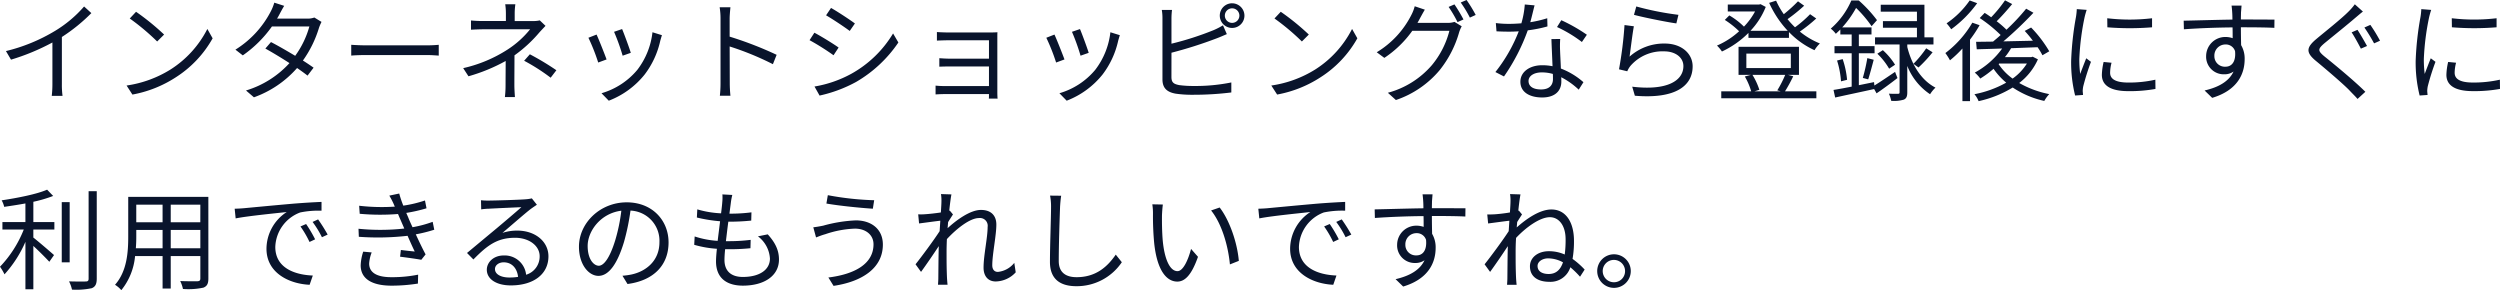 <svg xmlns="http://www.w3.org/2000/svg" width="635.964" height="73.816" viewBox="0 0 635.964 73.816">
  <path id="パス_1747" data-name="パス 1747" d="M22.26,10.132A30.893,30.893,0,0,1,14.9,16.32,44.194,44.194,0,0,1,2.38,21.472l1.288,2.184A56,56,0,0,0,14.2,19.288V29.872a25.973,25.973,0,0,1-.168,3h2.744a21.129,21.129,0,0,1-.168-3V17.888a43.921,43.921,0,0,0,7.5-6.076Zm13.216,1.344-1.6,1.708a58.152,58.152,0,0,1,6.972,5.852l1.764-1.764A61.313,61.313,0,0,0,35.476,11.476Zm-2.408,18.76,1.484,2.3a30.183,30.183,0,0,0,11-4.368,27.929,27.929,0,0,0,9.408-9.94l-1.344-2.38a26.377,26.377,0,0,1-9.352,10.3A28.911,28.911,0,0,1,33.068,30.236Zm47.768-17.3a4.936,4.936,0,0,1-1.848.28H71.344c.224-.364.42-.7.588-1.036.28-.532.784-1.484,1.232-2.212l-2.52-.812a12.031,12.031,0,0,1-.9,2.24,24.973,24.973,0,0,1-8.988,9.716l1.876,1.456a30.38,30.38,0,0,0,7.42-7.364h9.52a23.413,23.413,0,0,1-3.612,7.476c-2.184-1.316-4.536-2.66-6.16-3.5l-1.428,1.652c1.568.868,3.92,2.268,6.132,3.7A24.537,24.537,0,0,1,63.448,31.5l2.016,1.736A26.53,26.53,0,0,0,76.44,25.784c1.064.728,1.988,1.4,2.66,1.932L80.64,25.7c-.7-.5-1.652-1.148-2.716-1.82a28.486,28.486,0,0,0,4.088-8.316,12.266,12.266,0,0,1,.644-1.512Zm9.38,9.688c.868-.084,2.352-.14,3.892-.14H109.48c1.26,0,2.436.112,3,.14V19.876c-.616.056-1.624.14-3.024.14H94.108c-1.568,0-3.052-.084-3.892-.14Zm47.964-8.96a6.74,6.74,0,0,1-1.764.168H131.8V12.036a16.492,16.492,0,0,1,.168-2.464h-2.576a16.492,16.492,0,0,1,.168,2.464v1.792h-5.488a33.231,33.231,0,0,1-3.388-.14V16.04c.84-.056,2.436-.112,3.416-.112h11.62a24.059,24.059,0,0,1-5.684,5.124,34.952,34.952,0,0,1-11.34,4.76l1.344,2.072a44.459,44.459,0,0,0,9.464-3.892c0,1.9-.028,4.48-.028,6.1a26.2,26.2,0,0,1-.168,3.08h2.548c-.056-.868-.14-2.1-.14-3.08,0-1.876.028-5.236.028-7.532a34.434,34.434,0,0,0,6.328-5.824c.448-.5,1.064-1.148,1.568-1.68ZM134.2,23.936a49.125,49.125,0,0,1,6.748,4.312l1.456-1.9a68.419,68.419,0,0,0-6.748-4.06Zm24.92-8.064-2.044.7a52.78,52.78,0,0,1,2.184,6.076l2.072-.728C160.972,20.688,159.6,16.992,159.124,15.872Zm7.728.812a19.2,19.2,0,0,1-3.864,9.576,18.6,18.6,0,0,1-9.1,5.936l1.848,1.9a21.571,21.571,0,0,0,9.128-6.664,21.946,21.946,0,0,0,3.976-8.6c.112-.364.224-.812.42-1.4Zm-14.224.588-2.072.812a50.081,50.081,0,0,1,2.492,6.3l2.128-.784C154.644,22.144,153.188,18.476,152.628,17.272Zm45.808,5.152A91,91,0,0,0,186.48,17.8V13.24c0-.84.112-2.044.2-2.912h-2.744a17.673,17.673,0,0,1,.224,2.912v16.3a30.66,30.66,0,0,1-.168,3.3h2.688a33.054,33.054,0,0,1-.168-3.3l-.028-9.24a73.408,73.408,0,0,1,11,4.508ZM212.268,10.5l-1.26,1.876c1.652.952,4.676,2.968,6.02,3.976l1.316-1.9C217.14,13.548,213.92,11.42,212.268,10.5Zm-4.2,19.992,1.288,2.3a34.857,34.857,0,0,0,9.3-3.472A32.9,32.9,0,0,0,229.4,19.288l-1.344-2.3A28.557,28.557,0,0,1,217.448,27.24,29.681,29.681,0,0,1,208.068,30.488ZM208.04,16.8l-1.232,1.9a61.375,61.375,0,0,1,6.1,3.836l1.288-1.96C212.968,19.68,209.72,17.692,208.04,16.8Zm46.592,16.772c-.028-.392-.056-1.064-.056-1.512V18.112c0-.532,0-1.12.028-1.428-.364.028-1.092.056-1.708.056H242.06c-.728,0-2.324-.056-2.856-.112v2.184c.5-.028,2.128-.084,2.856-.084h10.388V23.4H242.312c-.952,0-1.96-.084-2.492-.112v2.156c.56-.028,1.54-.056,2.52-.056h10.108v4.984H241.164a21.315,21.315,0,0,1-2.3-.112V32.5c.448-.028,1.428-.084,2.3-.084h11.284c0,.448,0,.9-.028,1.148Zm20.972-17.7-2.044.7a52.786,52.786,0,0,1,2.184,6.076l2.072-.728C277.452,20.688,276.08,16.992,275.6,15.872Zm7.728.812a19.2,19.2,0,0,1-3.864,9.576,18.6,18.6,0,0,1-9.1,5.936l1.848,1.9a21.571,21.571,0,0,0,9.128-6.664,21.946,21.946,0,0,0,3.976-8.6c.112-.364.224-.812.42-1.4Zm-14.224.588-2.072.812a50.086,50.086,0,0,1,2.492,6.3l2.128-.784C271.124,22.144,269.668,18.476,269.108,17.272Zm29.764,4.62a107.34,107.34,0,0,0,11.452-3.64c.84-.308,1.848-.756,2.632-1.092l-.98-2.24a18.531,18.531,0,0,1-2.464,1.26,76.269,76.269,0,0,1-10.64,3.416V13.268a18.591,18.591,0,0,1,.14-2.268h-2.6a12.2,12.2,0,0,1,.168,2.268v15.4c0,2.268,1.2,3.248,3.36,3.64a29.424,29.424,0,0,0,4.48.28A78.286,78.286,0,0,0,314.1,32V29.452a45.826,45.826,0,0,1-9.576.9,26.61,26.61,0,0,1-3.7-.224c-1.372-.28-1.96-.644-1.96-2.072ZM314.3,14.3a1.848,1.848,0,0,1,0-3.7,1.848,1.848,0,0,1,0,3.7Zm0-4.984a3.136,3.136,0,1,0,3.136,3.136A3.149,3.149,0,0,0,314.3,9.32Zm12.376,2.156-1.6,1.708a58.152,58.152,0,0,1,6.972,5.852l1.764-1.764A61.312,61.312,0,0,0,326.676,11.476Zm-2.408,18.76,1.484,2.3a30.183,30.183,0,0,0,11-4.368,27.929,27.929,0,0,0,9.408-9.94l-1.344-2.38a26.377,26.377,0,0,1-9.352,10.3A28.911,28.911,0,0,1,324.268,30.236ZM361.452,14.3c.224-.392.448-.784.644-1.176.28-.5.784-1.456,1.232-2.184l-2.576-.868a10.384,10.384,0,0,1-.868,2.24,23.453,23.453,0,0,1-8.792,9.464l1.932,1.428a27.018,27.018,0,0,0,7.112-6.888h9.436a22.35,22.35,0,0,1-4.452,8.736,22.425,22.425,0,0,1-11.2,7.028l2.044,1.848a24.924,24.924,0,0,0,11.144-7.616,27.387,27.387,0,0,0,4.956-9.66,8.8,8.8,0,0,1,.644-1.484l-1.848-1.12a5.362,5.362,0,0,1-1.82.252Zm7.924-4.06a31.667,31.667,0,0,1,2.268,3.864l1.512-.672a39.689,39.689,0,0,0-2.3-3.836Zm3.08-1.12a29.1,29.1,0,0,1,2.324,3.836l1.484-.672A34.718,34.718,0,0,0,373.94,8.48Zm32.088,8.2a41.937,41.937,0,0,0-6.5-3.7l-1.092,1.736a33.305,33.305,0,0,1,6.328,3.808Zm-10.08-4.2a28.356,28.356,0,0,1-4.312,1.008c.448-1.6.812-3.276,1.092-4.284l-2.492-.224a22.728,22.728,0,0,1-.868,4.788c-1.064.084-2.1.14-3.08.14a26.118,26.118,0,0,1-3.416-.2l.168,2.1c1.036.056,2.184.084,3.22.084q1.218,0,2.436-.084a39.774,39.774,0,0,1-5.936,10.36l2.184,1.12a49.823,49.823,0,0,0,6.048-11.732A32.987,32.987,0,0,0,394.52,15.2Zm1.456,15.484c0,1.372-.756,2.632-3.024,2.632-2.156,0-3.192-.868-3.192-2.156,0-1.26,1.344-2.184,3.388-2.184a10.1,10.1,0,0,1,2.8.392C395.92,27.8,395.92,28.248,395.92,28.612Zm-.392-10.192c.056,1.932.2,4.648.28,6.916a13.122,13.122,0,0,0-2.632-.252c-3.136,0-5.544,1.652-5.544,4.2,0,2.744,2.492,4,5.544,4,3.416,0,4.872-1.82,4.872-4.032,0-.308,0-.7-.028-1.12a19.29,19.29,0,0,1,4.452,3.164l1.2-1.9a18.714,18.714,0,0,0-5.74-3.472c-.056-1.68-.168-3.5-.2-4.508a26.969,26.969,0,0,1,.028-3Zm21-6.16c2.128.588,8.148,1.82,10.78,2.184l.532-2.184a74.137,74.137,0,0,1-10.724-2.128Zm-.028,2.912-2.38-.308a98.083,98.083,0,0,1-1.4,11.256l2.1.5a5.792,5.792,0,0,1,.84-1.4,10.77,10.77,0,0,1,8.568-3.668c2.828,0,4.872,1.54,4.872,3.752,0,3.78-4.284,6.3-13.02,5.236l.672,2.3c10.3.868,14.7-2.492,14.7-7.476,0-3.248-2.828-5.8-7.084-5.8a13.125,13.125,0,0,0-8.96,3.332C415.66,21.108,416.136,17.076,416.5,15.172ZM455,27.52a27.539,27.539,0,0,1-2.016,3.948l.9.252h-6.748l1.288-.392a16.9,16.9,0,0,0-1.764-3.808Zm-9.884-5.4h11.312v3.668H445.116Zm10.556,5.4H458.5V20.38H443.128v7.14h3.164l-1.568.42a16.729,16.729,0,0,1,1.624,3.78h-7.616v1.764h24.192V31.72h-7.98a39.44,39.44,0,0,0,2.1-3.836Zm5.656-15.428a29.277,29.277,0,0,1-3.836,3.332,22.259,22.259,0,0,1-1.9-2.072,42.628,42.628,0,0,0,4.228-3.416l-1.568-1.12a38.639,38.639,0,0,1-3.612,3.276,20.134,20.134,0,0,1-1.96-3.444l-1.764.56a26.063,26.063,0,0,0,4.732,7.112h-9.492a19.136,19.136,0,0,0,3.892-6.076l-1.316-.7-.392.084h-7.952v1.764h6.944a17.768,17.768,0,0,1-2.828,3.864,18.133,18.133,0,0,0-3.724-2.856l-1.148,1.148a22.024,22.024,0,0,1,3.64,2.884,20.1,20.1,0,0,1-5.628,3.64,9.028,9.028,0,0,1,1.26,1.512,23.668,23.668,0,0,0,6.748-4.732v1.26h10.3V16.628a21.239,21.239,0,0,0,6.5,4.62,7.992,7.992,0,0,1,1.372-1.708,19.751,19.751,0,0,1-5.1-3.024,39.556,39.556,0,0,0,4.172-3.332Zm21.616,14.672c-1.9,1.288-3.836,2.6-5.264,3.472l-.084-.868-3.864.784v-8.12h4v-1.82h-4V17.244h3.22V15.452H469.5a26.063,26.063,0,0,0,3.528-4.956,30.923,30.923,0,0,1,3.948,4.648l1.372-1.54A32.76,32.76,0,0,0,473.7,8.592h-1.876a19.772,19.772,0,0,1-5.236,7.168,7.2,7.2,0,0,1,1.288,1.316c.392-.364.784-.728,1.148-1.092v1.26h2.884v2.968h-4.368v1.82h4.368v8.484c-1.736.336-3.332.644-4.62.84l.42,1.932c2.744-.616,6.384-1.372,9.912-2.156l.616,1.092c1.652-1.12,3.556-2.52,5.32-3.892ZM468.188,23.88a22.764,22.764,0,0,1,1.008,5.292l1.54-.392a21.949,21.949,0,0,0-1.12-5.264Zm7.924,4.788c.42-1.288.952-3.276,1.4-4.984l-1.624-.42a45.726,45.726,0,0,1-1.148,5.04Zm6.832-3.724a17.156,17.156,0,0,0-3.108-3.7l-1.4.9a17.419,17.419,0,0,1,3,3.808Zm3.108-5.152h6.664v-1.82h-2.3V9.684H479.3v1.764h9.212v2.408h-8.652v1.68h8.652v2.436H477.848v1.82h6.244V31.916c0,.336-.084.42-.392.42s-1.26.028-2.324-.028a8.083,8.083,0,0,1,.588,1.82,8.7,8.7,0,0,0,3.22-.308c.672-.308.868-.868.868-1.848v-6.72a15.488,15.488,0,0,0,5.8,7.2,8.158,8.158,0,0,1,1.372-1.68c-4.172-2.184-6.272-6.692-7.168-10.332Zm2.856,5.852a34.544,34.544,0,0,0,3.584-3.864l-1.624-1.008a28.968,28.968,0,0,1-3.248,3.948Zm13.02-17.052a22.383,22.383,0,0,1-5.88,5.824,12.164,12.164,0,0,1,1.176,1.512,29.716,29.716,0,0,0,6.608-6.636Zm.672,5.656a26.113,26.113,0,0,1-6.86,7.728,15.519,15.519,0,0,1,1.176,1.848,28.455,28.455,0,0,0,3.164-3V34.212h1.932V18.56a32.008,32.008,0,0,0,2.436-3.668Zm6.832,10.388h7.056a13.514,13.514,0,0,1-3.64,3.836,14.219,14.219,0,0,1-3.556-3.668Zm8.512-1.736-.336.112h-6.72a17.263,17.263,0,0,0,1.568-2.268l6.748-.252a17.962,17.962,0,0,1,1.232,2.044l1.736-1.008a31.624,31.624,0,0,0-4.62-6.048l-1.624.868A30.544,30.544,0,0,1,518,18.84c-2.548.056-5.124.112-7.5.168a95.037,95.037,0,0,0,7.644-7.28l-1.848-1.036a53.411,53.411,0,0,1-5.012,5.348,22.68,22.68,0,0,0-2.492-2.156c1.26-1.232,2.716-2.884,3.948-4.368l-1.82-.952a34.583,34.583,0,0,1-3.528,4.312c-.56-.42-1.12-.784-1.652-1.12l-1.26,1.316a35.584,35.584,0,0,1,5.32,4.312c-.644.616-1.316,1.148-1.932,1.68l-4.312.056.168,1.9c1.82-.056,4.06-.112,6.468-.2a20.729,20.729,0,0,1-6.972,6.132,7.879,7.879,0,0,1,1.4,1.512A25,25,0,0,0,508,25.98a17.488,17.488,0,0,0,3.22,3.528,26.93,26.93,0,0,1-8.092,2.94,5.936,5.936,0,0,1,1.064,1.764,27.934,27.934,0,0,0,8.68-3.472,23.562,23.562,0,0,0,8.036,3.416,8.6,8.6,0,0,1,1.26-1.736,25.117,25.117,0,0,1-7.644-2.828,15.464,15.464,0,0,0,4.76-6.02Zm11.228-12.1a16.574,16.574,0,0,1-.2,1.96,77.017,77.017,0,0,0-1.232,11.116,34.728,34.728,0,0,0,1.008,8.9l2.016-.14-.084-.98a6.921,6.921,0,0,1,.14-1.232,60.212,60.212,0,0,1,1.96-6.216l-1.2-.9c-.448,1.092-1.064,2.716-1.54,3.976a28.947,28.947,0,0,1-.224-3.808,63.8,63.8,0,0,1,1.344-10.612c.112-.5.364-1.4.532-1.876ZM536,24.244a16.069,16.069,0,0,0-.448,3.276c0,2.6,2.072,4.144,6.72,4.144a36.848,36.848,0,0,0,6.916-.56l-.028-2.352a30.142,30.142,0,0,1-6.86.728c-3.808,0-4.648-1.232-4.648-2.492a10.3,10.3,0,0,1,.364-2.548Zm.952-8.82a70.045,70.045,0,0,0,11.368,0v-2.3a48.469,48.469,0,0,1-11.4,0ZM567,25.448a2.667,2.667,0,0,1-2.828-2.744,2.816,2.816,0,0,1,2.8-2.912,2.461,2.461,0,0,1,2.464,1.708C569.688,24.132,568.624,25.448,567,25.448Zm4.284-10.024c4.06,0,6.58.056,8.148.14l.028-2.1c-1.344,0-4.76-.028-8.12-.028h-.42c0-.728.028-1.372.028-1.792l.14-1.736H568.54c.056.336.14,1.148.168,1.736.028.392.056,1.036.056,1.82-4.116.056-9.324.224-12.4.28l.056,2.184c3.472-.252,8.176-.448,12.376-.476.028.952.028,1.932.028,2.744a5.56,5.56,0,0,0-1.848-.308,4.875,4.875,0,0,0-4.9,4.844,4.467,4.467,0,0,0,4.592,4.648,3.982,3.982,0,0,0,2.38-.7c-1.148,2.464-3.724,3.976-7.364,4.816l1.932,1.876c6.44-1.932,8.26-6.1,8.26-9.856a6.77,6.77,0,0,0-.9-3.556c-.028-1.26-.056-2.968-.056-4.536Zm29.288.644-1.484.644c.728,1.092,1.764,3,2.352,4.144l1.568-.672C602.42,19.12,601.272,17.1,600.572,16.068Zm3.276-1.26-1.512.672a41.875,41.875,0,0,1,2.464,4.032l1.512-.672A38.713,38.713,0,0,0,603.848,14.808ZM599.9,9.572a14.932,14.932,0,0,1-1.6,1.848c-1.876,1.9-6.076,5.208-8.176,6.972-2.492,2.1-2.8,3.36-.168,5.544,2.576,2.128,7.224,6.076,8.736,7.7.588.644,1.344,1.344,1.9,2.016l1.988-1.82c-2.688-2.688-7.84-6.944-10.36-8.96-1.792-1.484-1.764-1.9-.084-3.36,2.044-1.68,6.02-4.872,7.924-6.524.476-.392,1.316-1.12,1.9-1.568ZM616.812,10.8a16.574,16.574,0,0,1-.2,1.96,77.017,77.017,0,0,0-1.232,11.116,34.728,34.728,0,0,0,1.008,8.9l2.016-.14-.084-.98a6.921,6.921,0,0,1,.14-1.232,60.212,60.212,0,0,1,1.96-6.216l-1.2-.9c-.448,1.092-1.064,2.716-1.54,3.976a28.947,28.947,0,0,1-.224-3.808A63.8,63.8,0,0,1,618.8,12.876c.112-.5.364-1.4.532-1.876Zm6.832,13.44a16.069,16.069,0,0,0-.448,3.276c0,2.6,2.072,4.144,6.72,4.144a36.848,36.848,0,0,0,6.916-.56l-.028-2.352a30.142,30.142,0,0,1-6.86.728c-3.808,0-4.648-1.232-4.648-2.492a10.3,10.3,0,0,1,.364-2.548Zm.952-8.82a70.045,70.045,0,0,0,11.368,0v-2.3a48.469,48.469,0,0,1-11.4,0ZM9.352,59.812a34.168,34.168,0,0,0,5.04-1.484l-1.54-1.6c-2.6,1.148-7.476,2.1-11.564,2.716A5.958,5.958,0,0,1,1.932,61.1c1.736-.252,3.584-.532,5.4-.868v4.732H1.484v1.9H6.916A29.114,29.114,0,0,1,.868,76.332a13.5,13.5,0,0,1,1.148,1.932A30.038,30.038,0,0,0,7.336,70V82.072H9.352V71.04c1.428,1.316,3.22,3.108,4.06,4.032l1.2-1.708c-.812-.728-4-3.472-5.264-4.452V66.868H14.7v-1.9H9.352Zm9.24.084H16.576V75.212h2.016Zm4.816-2.772v22.26c0,.532-.224.7-.728.7-.532.028-2.3.028-4.256-.028a8.278,8.278,0,0,1,.756,2.1,19.026,19.026,0,0,0,5.04-.364c.868-.364,1.26-1.008,1.26-2.436V57.124ZM44.3,71.628V66.98h7.532v4.648Zm-8.876,0c.084-1.036.112-2.072.112-3V66.98h6.692v4.648Zm6.8-11.088v4.48H35.532V60.54Zm9.6,4.48H44.3V60.54h7.532Zm2.044-6.468H33.488v10.08c0,3.892-.28,8.82-3.36,12.292a6.794,6.794,0,0,1,1.6,1.372,16.077,16.077,0,0,0,3.5-8.68h7v8.26H44.3v-8.26h7.532V79.3c0,.532-.2.7-.756.728-.5,0-2.408.028-4.368-.056a8.23,8.23,0,0,1,.7,2.016,18.271,18.271,0,0,0,5.208-.336c.9-.364,1.26-.98,1.26-2.324Zm24.864,6.916-1.428.616a25.993,25.993,0,0,1,2.3,3.948l1.428-.672A33.232,33.232,0,0,0,78.736,65.468Zm3.052-1.176-1.4.644a24.939,24.939,0,0,1,2.38,3.892l1.456-.672A42.293,42.293,0,0,0,81.788,64.292ZM60.564,61.576l.252,2.464c3-.616,10.556-1.344,12.992-1.624a11.209,11.209,0,0,0-5.152,9.352c0,6.188,5.852,8.932,10.976,9.156l.812-2.352C75.936,78.4,70.9,76.7,70.9,71.292a9.7,9.7,0,0,1,6.328-8.764,22.975,22.975,0,0,1,5.432-.448V59.84c-1.848.084-4.452.224-7.476.476-5.1.448-10.332.952-12.152,1.12C62.5,61.492,61.628,61.548,60.564,61.576Zm32.7,10.92a12.52,12.52,0,0,0-.644,3.472c0,3.472,2.912,5.18,7.868,5.18a42.947,42.947,0,0,0,6.692-.532l.056-2.268a33.3,33.3,0,0,1-6.832.644c-3.948,0-5.628-1.344-5.628-3.472a9.484,9.484,0,0,1,.644-2.828Zm17.668-7.588a28.916,28.916,0,0,1-5.124,1.372c-.476-1.036-.868-1.9-1.092-2.492l-.5-1.148a38.3,38.3,0,0,0,5.152-1.176l-.392-1.988a31.21,31.21,0,0,1-5.516,1.316,28.481,28.481,0,0,1-1.036-3.08l-2.52.532a19.985,19.985,0,0,1,1.036,1.96c.112.252.224.532.364.84a50.42,50.42,0,0,1-9.072-.224l.14,2.044a56.858,56.858,0,0,0,9.744.056c.2.448.392.952.616,1.428l.98,2.268a55.354,55.354,0,0,1-11.648.056l.084,2.044a66.658,66.658,0,0,0,12.4-.252c.644,1.456,1.288,2.912,1.82,4-.868-.084-2.184-.224-3.528-.392l-.2,1.708c1.764.224,4,.532,5.4.784l1.092-1.372c-.784-1.456-1.68-3.332-2.492-5.1a36.932,36.932,0,0,0,4.7-1.176Zm19.516,14.168c-2.072,0-3.668-.784-3.668-2.156,0-.952.952-1.708,2.212-1.708,2.1,0,3.416,1.512,3.668,3.7A13.658,13.658,0,0,1,130.452,79.076Zm5.712-20.132a9.928,9.928,0,0,1-1.512.224c-1.456.14-8.036.336-9.464.336a15.743,15.743,0,0,1-1.96-.084l.056,2.324a13.35,13.35,0,0,1,1.876-.168c1.428-.084,6.888-.336,8.344-.392-1.372,1.232-4.816,4.144-6.356,5.432-1.624,1.344-5.18,4.312-7.476,6.216l1.624,1.652c3.528-3.584,6.048-5.516,10.612-5.516,3.5,0,6.244,1.988,6.244,4.7a4.835,4.835,0,0,1-3.444,4.7,5.475,5.475,0,0,0-5.712-4.9c-2.576,0-4.284,1.736-4.284,3.64,0,2.3,2.324,3.976,6.1,3.976,5.852,0,9.576-2.912,9.576-7.392,0-3.752-3.332-6.552-7.952-6.552a11.782,11.782,0,0,0-3.752.588c2.128-1.792,5.852-5.068,7.224-6.1.42-.308,1.036-.728,1.54-1.064ZM153.188,76.08c-1.2,0-2.828-1.54-2.828-5.04,0-3.724,3.248-8.288,8.568-8.96a44.736,44.736,0,0,1-1.54,7.476C155.96,74.232,154.42,76.08,153.188,76.08Zm7.308,4.648c6.608-.868,10.444-4.76,10.444-10.584,0-5.6-4.144-10.192-10.64-10.192-6.776,0-12.152,5.264-12.152,11.284,0,4.564,2.492,7.42,4.956,7.42,2.576,0,4.788-2.94,6.5-8.624a58.6,58.6,0,0,0,1.652-7.98,7.685,7.685,0,0,1,7.364,8.036c0,4.788-3.472,7.42-7.028,8.2a17.381,17.381,0,0,1-2.38.336ZM193.676,68.6a7.62,7.62,0,0,1,3.052,5.656c0,2.884-2.688,4.676-6.888,4.676-3.164,0-4.676-1.68-4.676-4.312,0-.672.056-1.652.168-2.744h1.008a50.049,50.049,0,0,0,5.432-.252l.056-2.128a44.855,44.855,0,0,1-5.768.336h-.532c.2-1.6.392-3.332.616-4.956h.2a55.537,55.537,0,0,0,5.628-.28l.056-2.1a41.5,41.5,0,0,1-5.6.336c.14-1.148.28-2.128.364-2.828a15.269,15.269,0,0,1,.364-1.932l-2.52-.14a11.092,11.092,0,0,1-.028,1.932c-.056.756-.168,1.764-.308,2.884a25.275,25.275,0,0,1-6.048-1.008l-.112,2.072a37.747,37.747,0,0,0,5.908.952c-.2,1.624-.42,3.36-.616,4.984a22.8,22.8,0,0,1-5.852-1.12l-.112,2.128a26.859,26.859,0,0,0,5.768,1.008c-.14,1.316-.224,2.436-.224,3.192,0,4.536,3.052,6.188,6.832,6.188,5.46,0,9.184-2.52,9.184-6.636,0-2.38-.952-4.312-2.856-6.412Zm29.4,2.016c0,4.984-4.76,7.616-11.48,8.456l1.316,2.128c7.2-1.064,12.544-4.48,12.544-10.5,0-3.948-2.94-6.16-6.888-6.16a36.763,36.763,0,0,0-8.288,1.344c-.812.168-1.764.336-2.52.42l.7,2.576c.672-.252,1.484-.588,2.324-.812a25.825,25.825,0,0,1,7.56-1.428C221.2,66.644,223.076,68.3,223.076,70.62Zm-11.62-12.488-.364,2.128c3.136.56,8.736,1.12,11.816,1.316l.336-2.156A74.289,74.289,0,0,1,211.456,58.132Zm47.432,17.22a6.1,6.1,0,0,1-4.172,2.3c-.98,0-1.428-.728-1.428-1.68,0-2.8,1.036-7.588,1.036-10.36,0-2.268-1.316-3.724-3.92-3.724-2.772,0-6.328,2.66-8.484,4.648.056-.532.084-1.064.14-1.568.42-.672.9-1.428,1.232-1.932l-.812-.98-.14.056c.2-1.932.42-3.5.56-4.172l-2.66-.084a10.514,10.514,0,0,1,.112,2.072c0,.308-.056,1.288-.14,2.6-1.428.224-3.052.392-3.948.448a13.294,13.294,0,0,1-1.82.028l.224,2.324c1.736-.224,4.144-.56,5.4-.7-.056.868-.112,1.764-.168,2.66-1.4,2.184-4.592,6.5-6.132,8.428l1.4,1.932c1.344-1.848,3.164-4.508,4.508-6.552,0,.42-.028.784-.028,1.064-.056,3.08-.056,4.452-.084,7.112,0,.448-.056,1.26-.084,1.652h2.436c-.056-.5-.112-1.2-.14-1.68-.112-2.492-.112-4.172-.112-6.692,0-.98.028-2.072.084-3.248,2.548-2.744,5.908-5.348,8.148-5.348a1.976,1.976,0,0,1,2.212,2.268c0,2.688-1.036,7.252-1.036,10.332,0,2.3,1.26,3.528,3.08,3.528a7.09,7.09,0,0,0,5.1-2.324Zm9.1-17.108a14.251,14.251,0,0,1,.252,2.8c0,2.94-.28,9.94-.28,14.056,0,4.508,2.744,6.188,6.72,6.188a13.815,13.815,0,0,0,11.564-6.1l-1.54-1.932c-1.988,2.884-4.872,5.74-9.968,5.74-2.576,0-4.536-1.064-4.536-4.116,0-4.144.224-10.7.336-13.832.056-.9.14-1.876.28-2.772Zm28.7,2.268L294,60.456a14.783,14.783,0,0,1,.168,2.464,73.4,73.4,0,0,0,.308,7.392c.756,7.2,3.276,9.8,5.88,9.8,1.9,0,3.612-1.6,5.264-6.3L303.856,71.8c-.728,2.8-2.016,5.656-3.444,5.656-1.96,0-3.3-3.052-3.752-7.7-.2-2.268-.224-4.816-.2-6.552C296.492,62.472,296.576,61.184,296.688,60.512Zm14.448.756-2.184.756c2.632,3.248,4.312,8.736,4.788,13.72l2.268-.9C315.616,70.172,313.628,64.488,311.136,61.268Zm28,4.2-1.428.616a26,26,0,0,1,2.3,3.948l1.428-.672A33.229,33.229,0,0,0,339.136,65.468Zm3.052-1.176-1.4.644a24.942,24.942,0,0,1,2.38,3.892l1.456-.672A42.3,42.3,0,0,0,342.188,64.292Zm-21.224-2.716.252,2.464c3-.616,10.556-1.344,12.992-1.624a11.209,11.209,0,0,0-5.152,9.352c0,6.188,5.852,8.932,10.976,9.156l.812-2.352c-4.508-.168-9.548-1.876-9.548-7.28a9.7,9.7,0,0,1,6.328-8.764,22.975,22.975,0,0,1,5.432-.448V59.84c-1.848.084-4.452.224-7.476.476-5.1.448-10.332.952-12.152,1.12C322.9,61.492,322.028,61.548,320.964,61.576ZM361.2,73.448a2.667,2.667,0,0,1-2.828-2.744,2.816,2.816,0,0,1,2.8-2.912,2.461,2.461,0,0,1,2.464,1.708C363.888,72.132,362.824,73.448,361.2,73.448Zm4.284-10.024c4.06,0,6.58.056,8.148.14l.028-2.1c-1.344,0-4.76-.028-8.12-.028h-.42c0-.728.028-1.372.028-1.792l.14-1.736H362.74c.056.336.14,1.148.168,1.736.028.392.056,1.036.056,1.82-4.116.056-9.324.224-12.4.28l.056,2.184c3.472-.252,8.176-.448,12.376-.476.028.952.028,1.932.028,2.744a5.56,5.56,0,0,0-1.848-.308,4.875,4.875,0,0,0-4.9,4.844,4.467,4.467,0,0,0,4.592,4.648,3.982,3.982,0,0,0,2.38-.7c-1.148,2.464-3.724,3.976-7.364,4.816l1.932,1.876c6.44-1.932,8.26-6.1,8.26-9.856a6.77,6.77,0,0,0-.9-3.556c-.028-1.26-.056-2.968-.056-4.536ZM394.828,78.18c-1.568,0-2.828-.616-2.828-2.044,0-1.12,1.26-1.932,2.688-1.932a7.956,7.956,0,0,1,3.78,1.008C397.852,77.032,396.76,78.18,394.828,78.18ZM387.24,62.052l-.14.056c.2-1.932.42-3.5.56-4.172L385,57.852a10.513,10.513,0,0,1,.112,2.072c0,.308-.056,1.316-.14,2.6-1.428.252-3.052.42-3.948.476-.672.028-1.2.056-1.82.028l.224,2.3c1.736-.224,4.144-.56,5.4-.7-.056.868-.112,1.764-.168,2.66-1.4,2.184-4.592,6.5-6.132,8.428l1.4,1.932c1.344-1.848,3.164-4.508,4.508-6.552,0,.42-.028.784-.028,1.064-.056,3.08-.056,4.452-.084,7.112,0,.448-.056,1.26-.084,1.652h2.436c-.056-.5-.112-1.2-.14-1.68-.112-2.492-.112-4.172-.112-6.692,0-1.064.028-2.3.112-3.556,2.436-2.6,6.02-5.264,8.6-5.264,2.3,0,4,2.128,4,5.6a28.038,28.038,0,0,1-.224,3.892,9.883,9.883,0,0,0-4.032-.84c-2.828,0-4.816,1.624-4.816,3.836,0,2.8,2.24,3.948,4.9,3.948a5.288,5.288,0,0,0,5.376-3.7,21.955,21.955,0,0,1,2.464,2.408l1.176-1.82a20.189,20.189,0,0,0-3.08-2.716,25.346,25.346,0,0,0,.364-4.62c0-4.592-1.988-7.952-5.74-7.952-3.024,0-6.468,2.464-8.82,4.564.028-.476.084-.924.112-1.372.42-.672.9-1.428,1.232-1.932Zm24.192,11.116a4.27,4.27,0,1,0,4.284,4.256A4.272,4.272,0,0,0,411.432,73.168Zm0,7.112a2.842,2.842,0,1,1,2.828-2.856A2.809,2.809,0,0,1,411.432,80.28Z" transform="translate(-0.868 -8.48)" fill="#09142c"/>
</svg>
